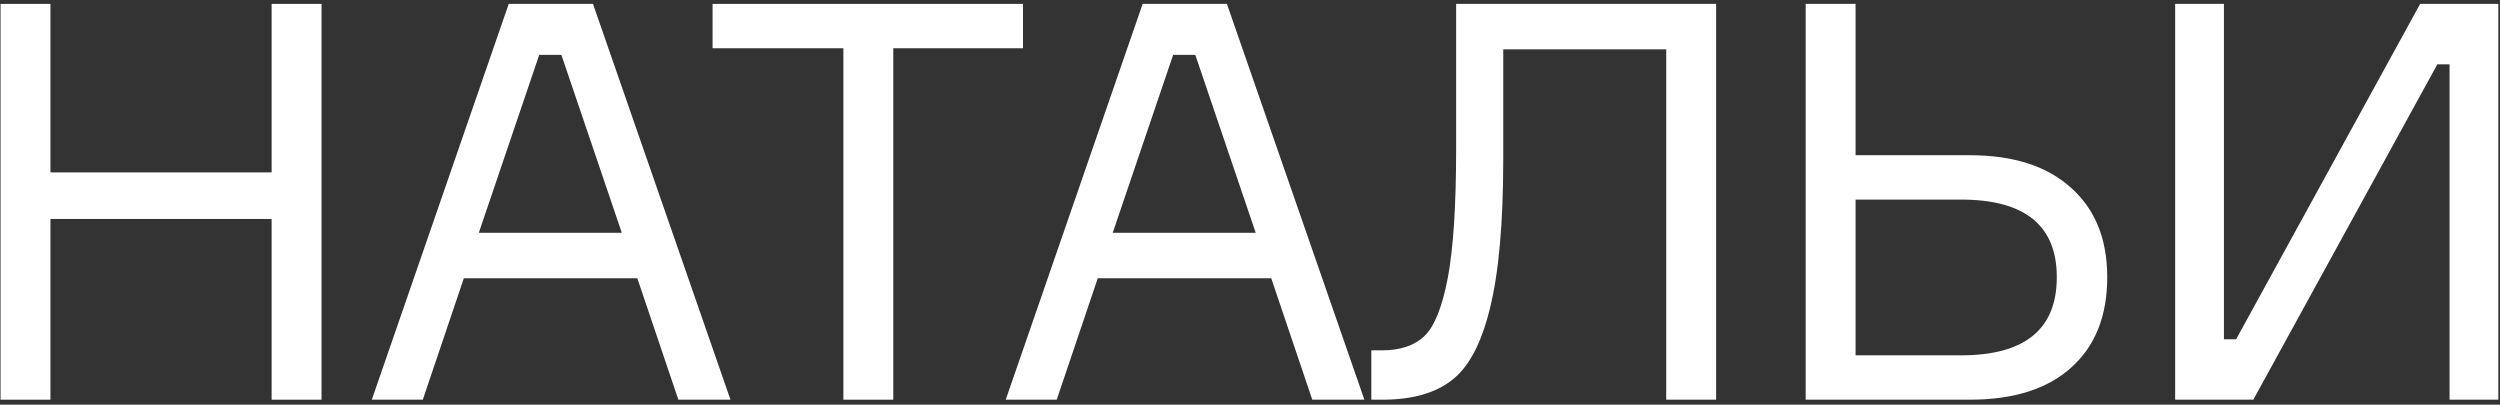 <?xml version="1.0" encoding="UTF-8"?> <svg xmlns="http://www.w3.org/2000/svg" width="451" height="73" viewBox="0 0 451 73" fill="none"><rect x="0" y="0" width="451" height="73" fill="#333333" stroke="none"/> <path d="M49.001 0.703L58.001 0.703L58.001 72.103H49.001L49.001 39.503L9.101 39.503L9.101 72.103H0.101L0.101 0.703L9.101 0.703L9.101 31.103L49.001 31.103L49.001 0.703Z" fill="white"></path> <path d="M122.375 72.103L114.975 50.203L83.675 50.203L76.275 72.103H67.075L91.775 0.703L106.975 0.703L131.775 72.103H122.375ZM97.275 9.903L86.375 42.003L112.175 42.003L101.275 9.903H97.275Z" fill="white"></path> <path d="M184.547 0.703V8.703L161.147 8.703V72.103H152.147V8.703L128.547 8.703V0.703L184.547 0.703Z" fill="white"></path> <path d="M236.734 72.103L229.334 50.203L198.034 50.203L190.634 72.103H181.434L206.134 0.703L221.334 0.703L246.134 72.103H236.734ZM211.634 9.903L200.734 42.003H226.534L215.634 9.903L211.634 9.903Z" fill="white"></path> <path d="M247.387 63.203H249.287C252.62 63.203 255.187 62.336 256.987 60.603C258.786 58.869 260.187 55.369 261.187 50.103C262.187 44.769 262.687 37.036 262.687 26.903V0.703L309.587 0.703V72.103L300.587 72.103V8.903L271.187 8.903V28.603C271.187 40.203 270.387 49.203 268.787 55.603C267.253 61.936 264.953 66.269 261.887 68.603C258.887 70.936 254.72 72.103 249.387 72.103H247.387V63.203Z" fill="white"></path> <path d="M334.745 64.103H353.745C365.278 64.103 371.045 59.403 371.045 50.003C371.045 40.669 365.278 36.003 353.745 36.003H334.745V64.103ZM355.345 72.103H325.745V0.703L334.745 0.703V28.003L355.345 28.003C363.212 28.003 369.312 29.969 373.645 33.903C377.978 37.769 380.145 43.136 380.145 50.003C380.145 57.003 377.978 62.436 373.645 66.303C369.378 70.169 363.278 72.103 355.345 72.103Z" fill="white"></path> <path d="M392.397 0.703L401.197 0.703V61.203H403.397L436.597 0.703L450.697 0.703V72.103H441.897V11.603H439.697L406.497 72.103L392.397 72.103V0.703Z" fill="white"></path> </svg> 